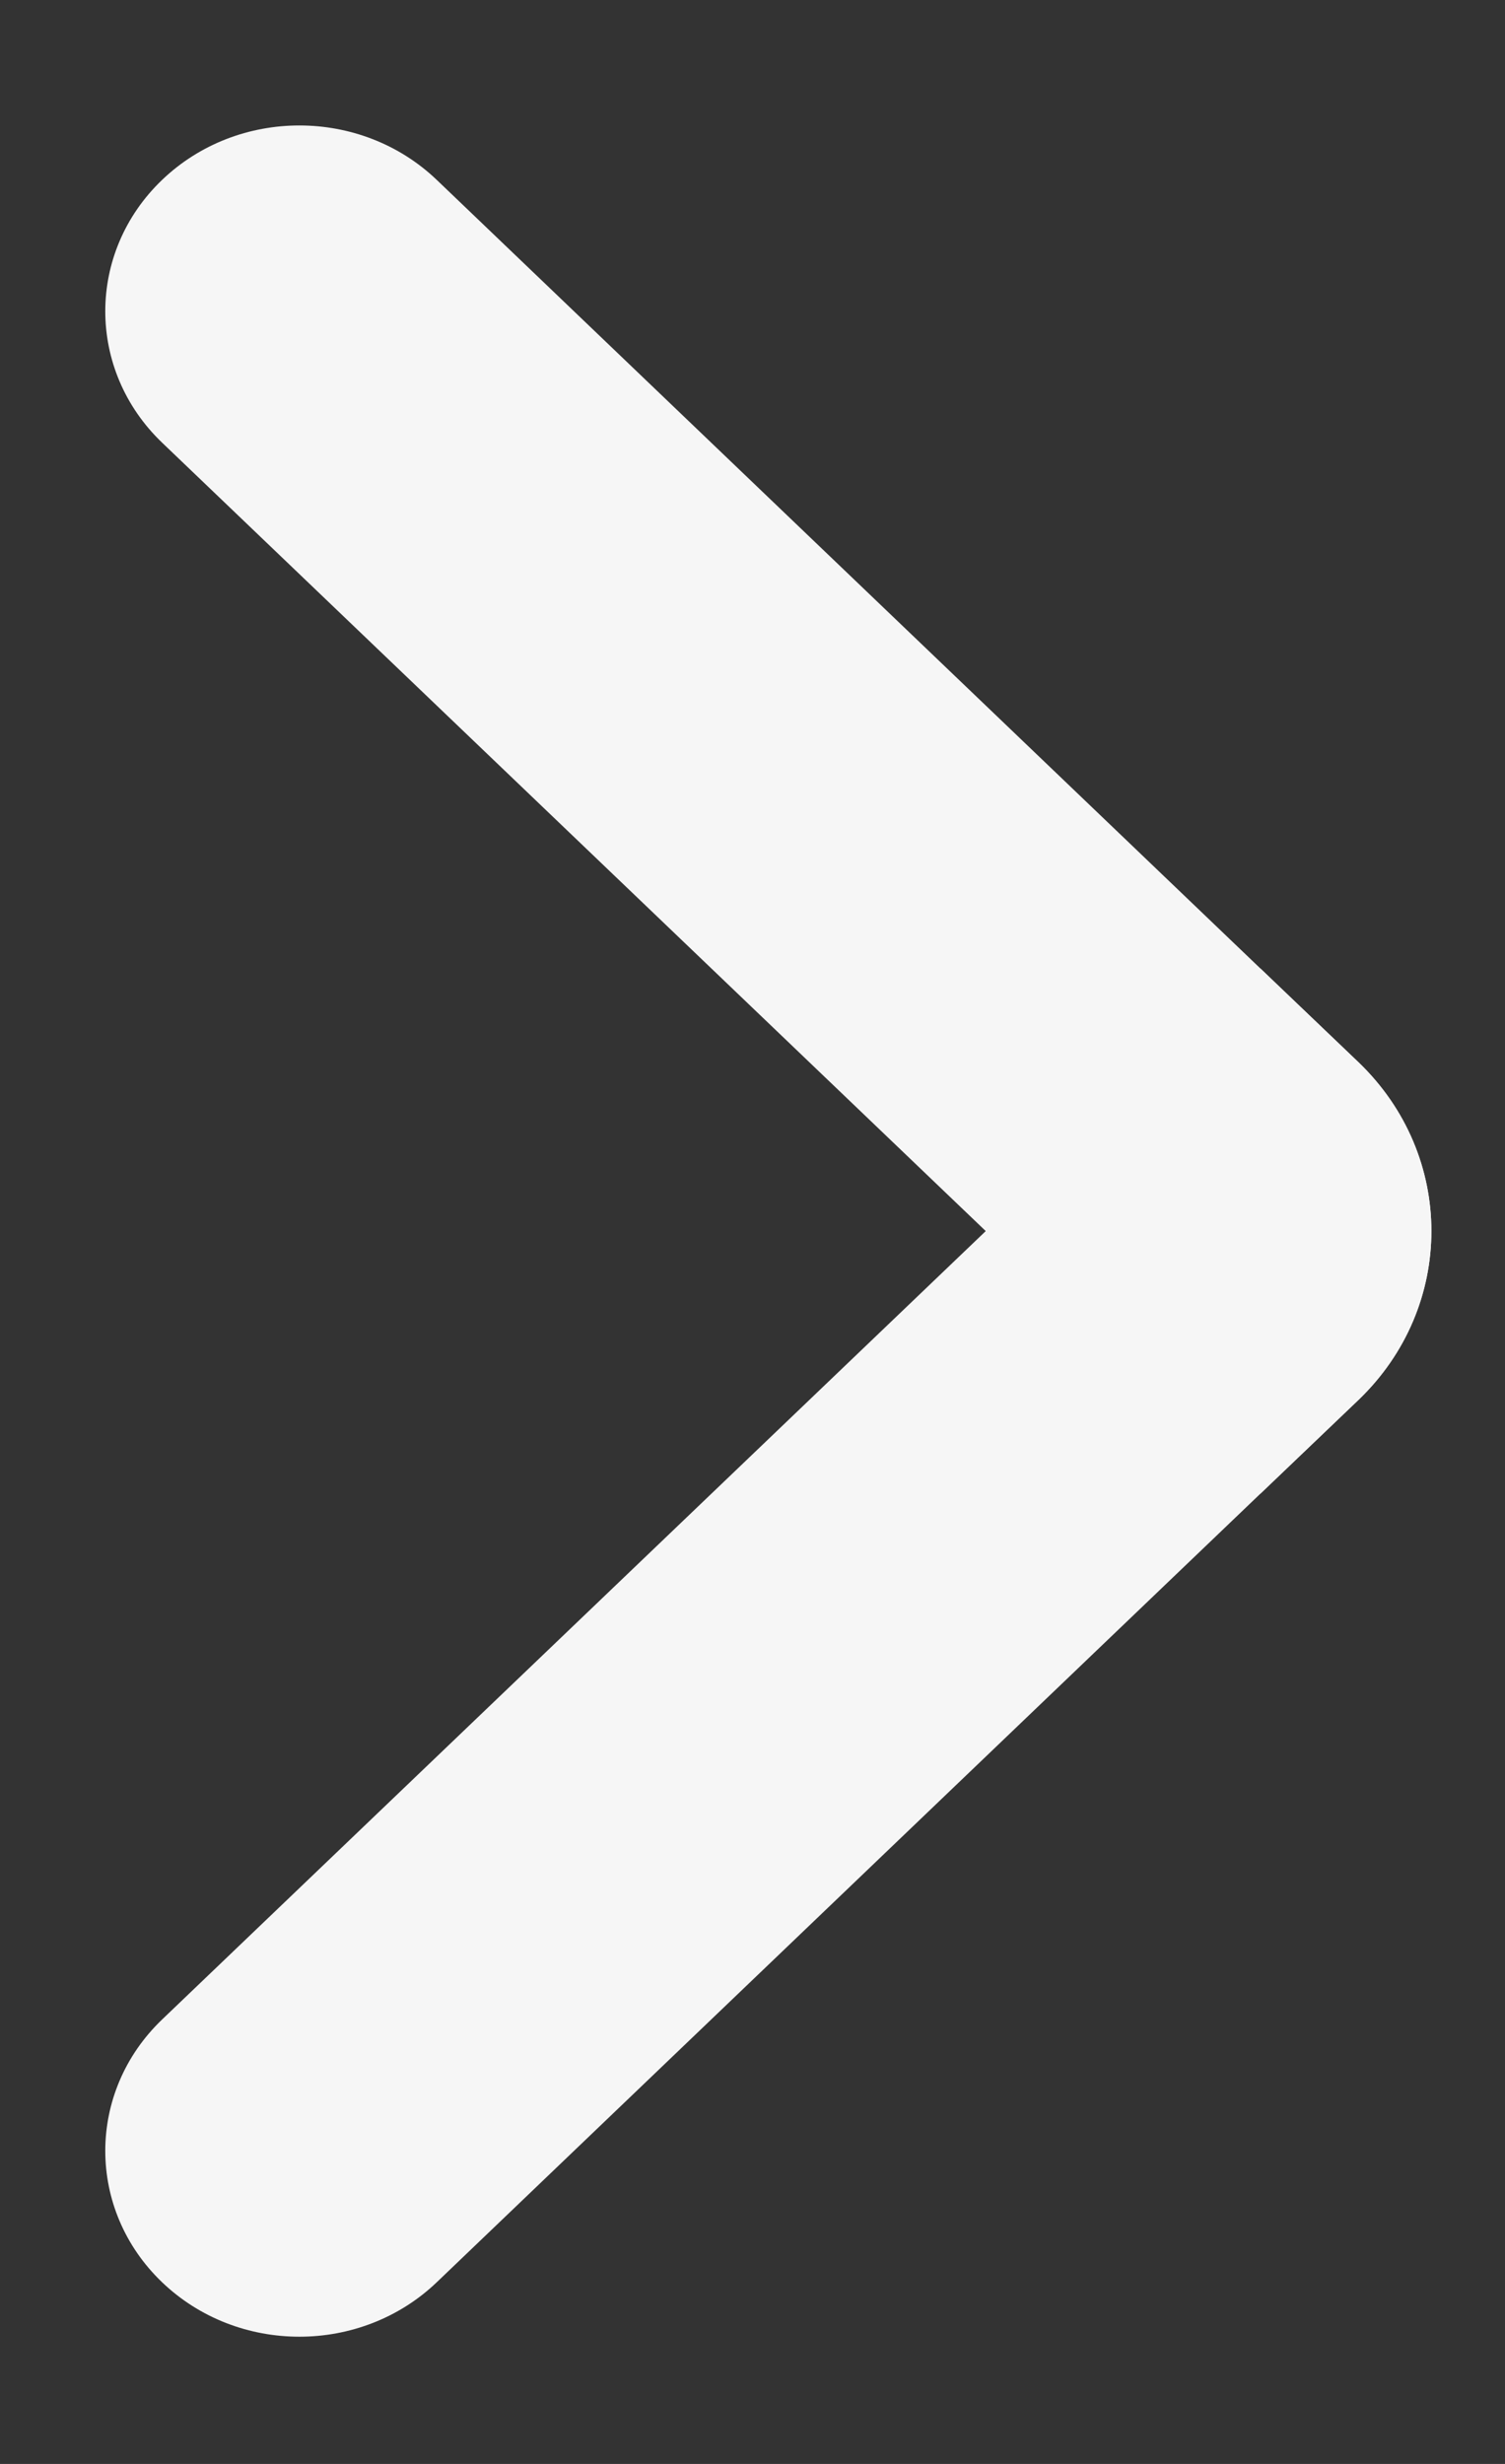 <svg width="11" height="18" viewBox="0 0 11 18" fill="none" xmlns="http://www.w3.org/2000/svg">
<rect x="0" y="0" width="11" height="18" fill="#333333" stroke="none"/>
<path fill-rule="evenodd" clip-rule="evenodd" d="M1.185 1.314C1.739 0.784 2.637 0.784 3.192 1.314L9.211 7.074L9.928 7.759C10.64 8.441 10.64 9.546 9.928 10.228L9.211 10.913L1.185 3.234C0.631 2.704 0.631 1.844 1.185 1.314Z" fill="#F6F6F6"/>
<path fill-rule="evenodd" clip-rule="evenodd" d="M1.185 16.673C0.631 16.143 0.631 15.283 1.185 14.753L9.211 7.074L9.928 7.759C10.64 8.441 10.64 9.546 9.928 10.228L9.211 10.913L3.192 16.673C2.637 17.203 1.739 17.203 1.185 16.673Z" fill="#F6F6F6"/>
</svg>
